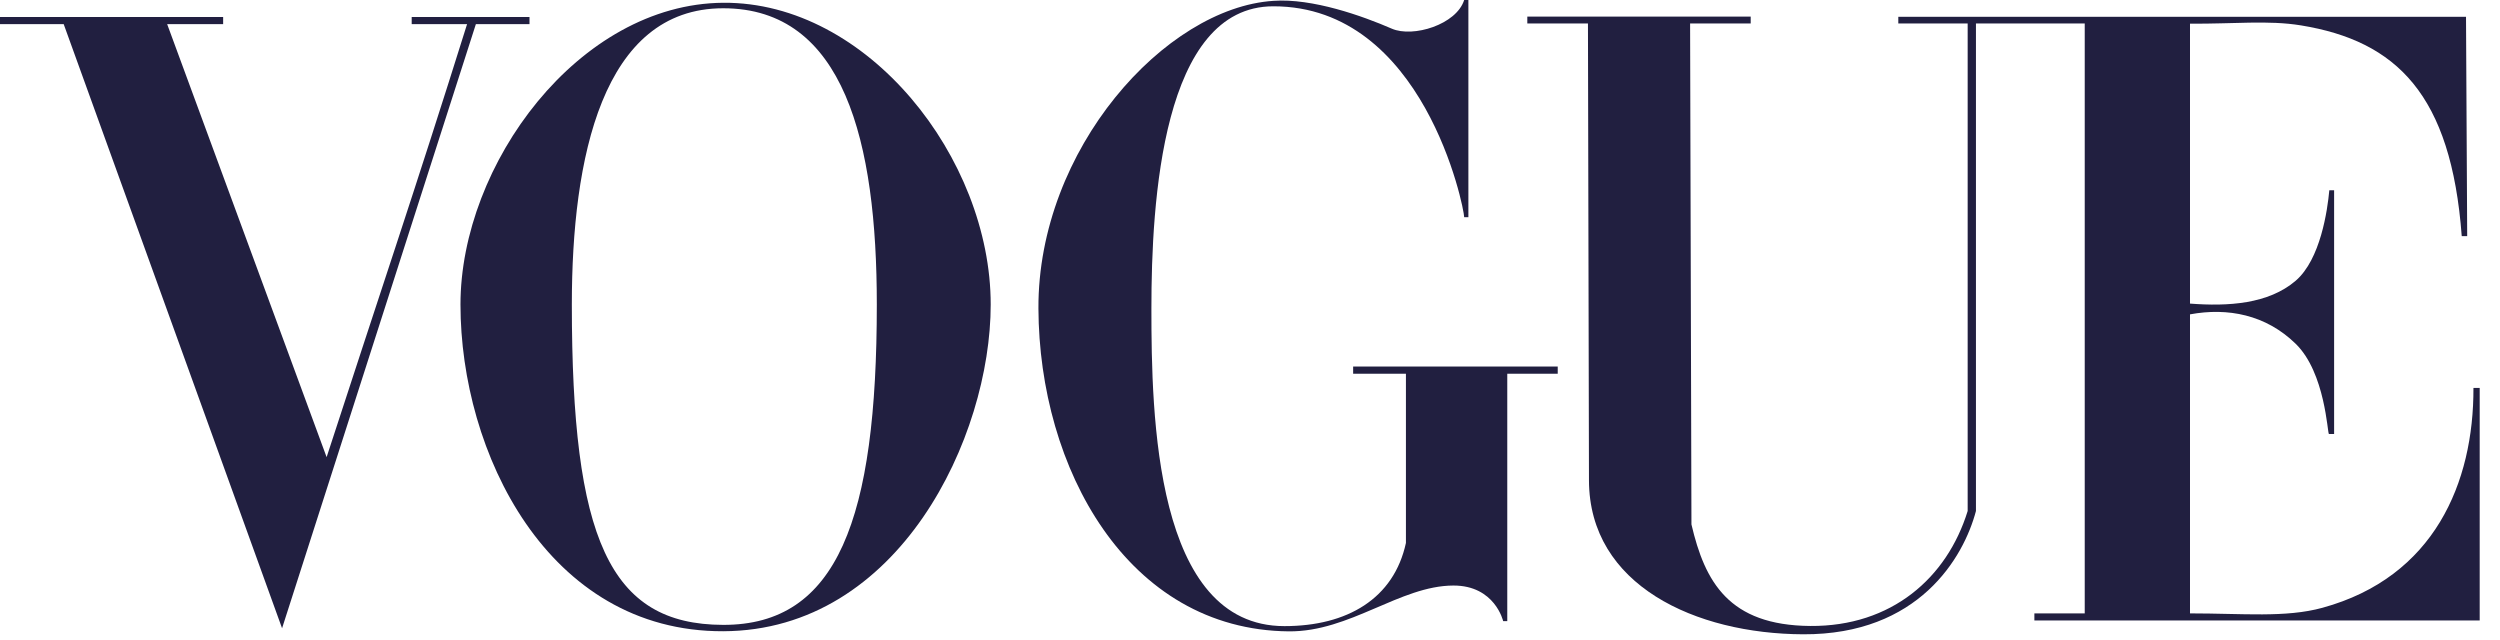 <svg width="121" height="31" viewBox="0 0 121 31" fill="none" xmlns="http://www.w3.org/2000/svg">
<path d="M35.004 0.134C28.009 0.184 22.287 7.958 22.287 14.739C22.287 21.875 26.482 30.58 35.004 30.552C43.527 30.523 47.95 21.152 47.95 14.739C47.95 7.656 41.999 0.084 35.004 0.134ZM35.004 0.4C40.859 0.4 42.438 6.865 42.438 14.739C42.438 25.128 40.533 30.254 35.004 30.244C29.475 30.234 27.677 26.039 27.677 14.739C27.677 7.661 29.149 0.4 35.004 0.4Z" fill="#211F40"/>
<path d="M50.26 14.931C50.228 7.215 56.404 0.38 61.631 0.041C63.52 -0.093 65.947 0.772 67.364 1.388C68.393 1.835 70.493 1.188 70.866 0H71.07V10.511H70.866C70.866 10.062 68.92 0.305 61.631 0.305C56.248 0.305 55.728 9.771 55.728 14.931C55.728 20.09 55.885 30.304 62.167 30.304C65.21 30.304 67.463 28.972 68.047 26.279V18.088H65.492V17.739H75.394V18.088H72.952V30.062H72.753C72.753 30.062 72.356 28.335 70.341 28.34C67.766 28.348 65.338 30.585 62.378 30.558C54.549 30.486 50.291 22.647 50.26 14.931Z" fill="#211F40"/>
<path d="M3.083 1.169H0V0.822H10.8V1.169H8.091L15.808 22.126C18.221 14.696 20.09 9.205 22.606 1.169H19.926V0.822H25.628V1.169H23.032L13.652 30.408L3.083 1.169Z" fill="#211F40"/>
<path d="M76.906 23.249L76.857 1.135H73.922V0.804H84.734V1.135H81.801L81.866 25.382C82.515 28.159 83.67 30.265 87.614 30.297C91.557 30.328 94.238 27.964 95.235 24.733V1.135H91.878L91.878 0.814H119.355L119.412 11.43H119.148C118.638 4.575 115.994 1.985 111.368 1.229C109.777 0.969 108.107 1.162 105.996 1.146V14.694C107.834 14.836 109.792 14.72 111.112 13.587C112.311 12.556 112.651 10.175 112.739 9.208H112.971V21.004H112.72C112.647 21.004 112.551 18.044 111.112 16.64C109.663 15.226 107.819 14.878 105.996 15.215V29.688C108.571 29.688 110.623 29.906 112.405 29.417C117.823 27.932 119.73 23.361 119.715 18.777H120.017V30.03H98.464V29.688H100.901V1.135H95.636V24.733C95.039 26.991 92.858 30.726 87.269 30.7C82.071 30.677 76.917 28.334 76.906 23.249Z" fill="#211F40"/>
</svg>
